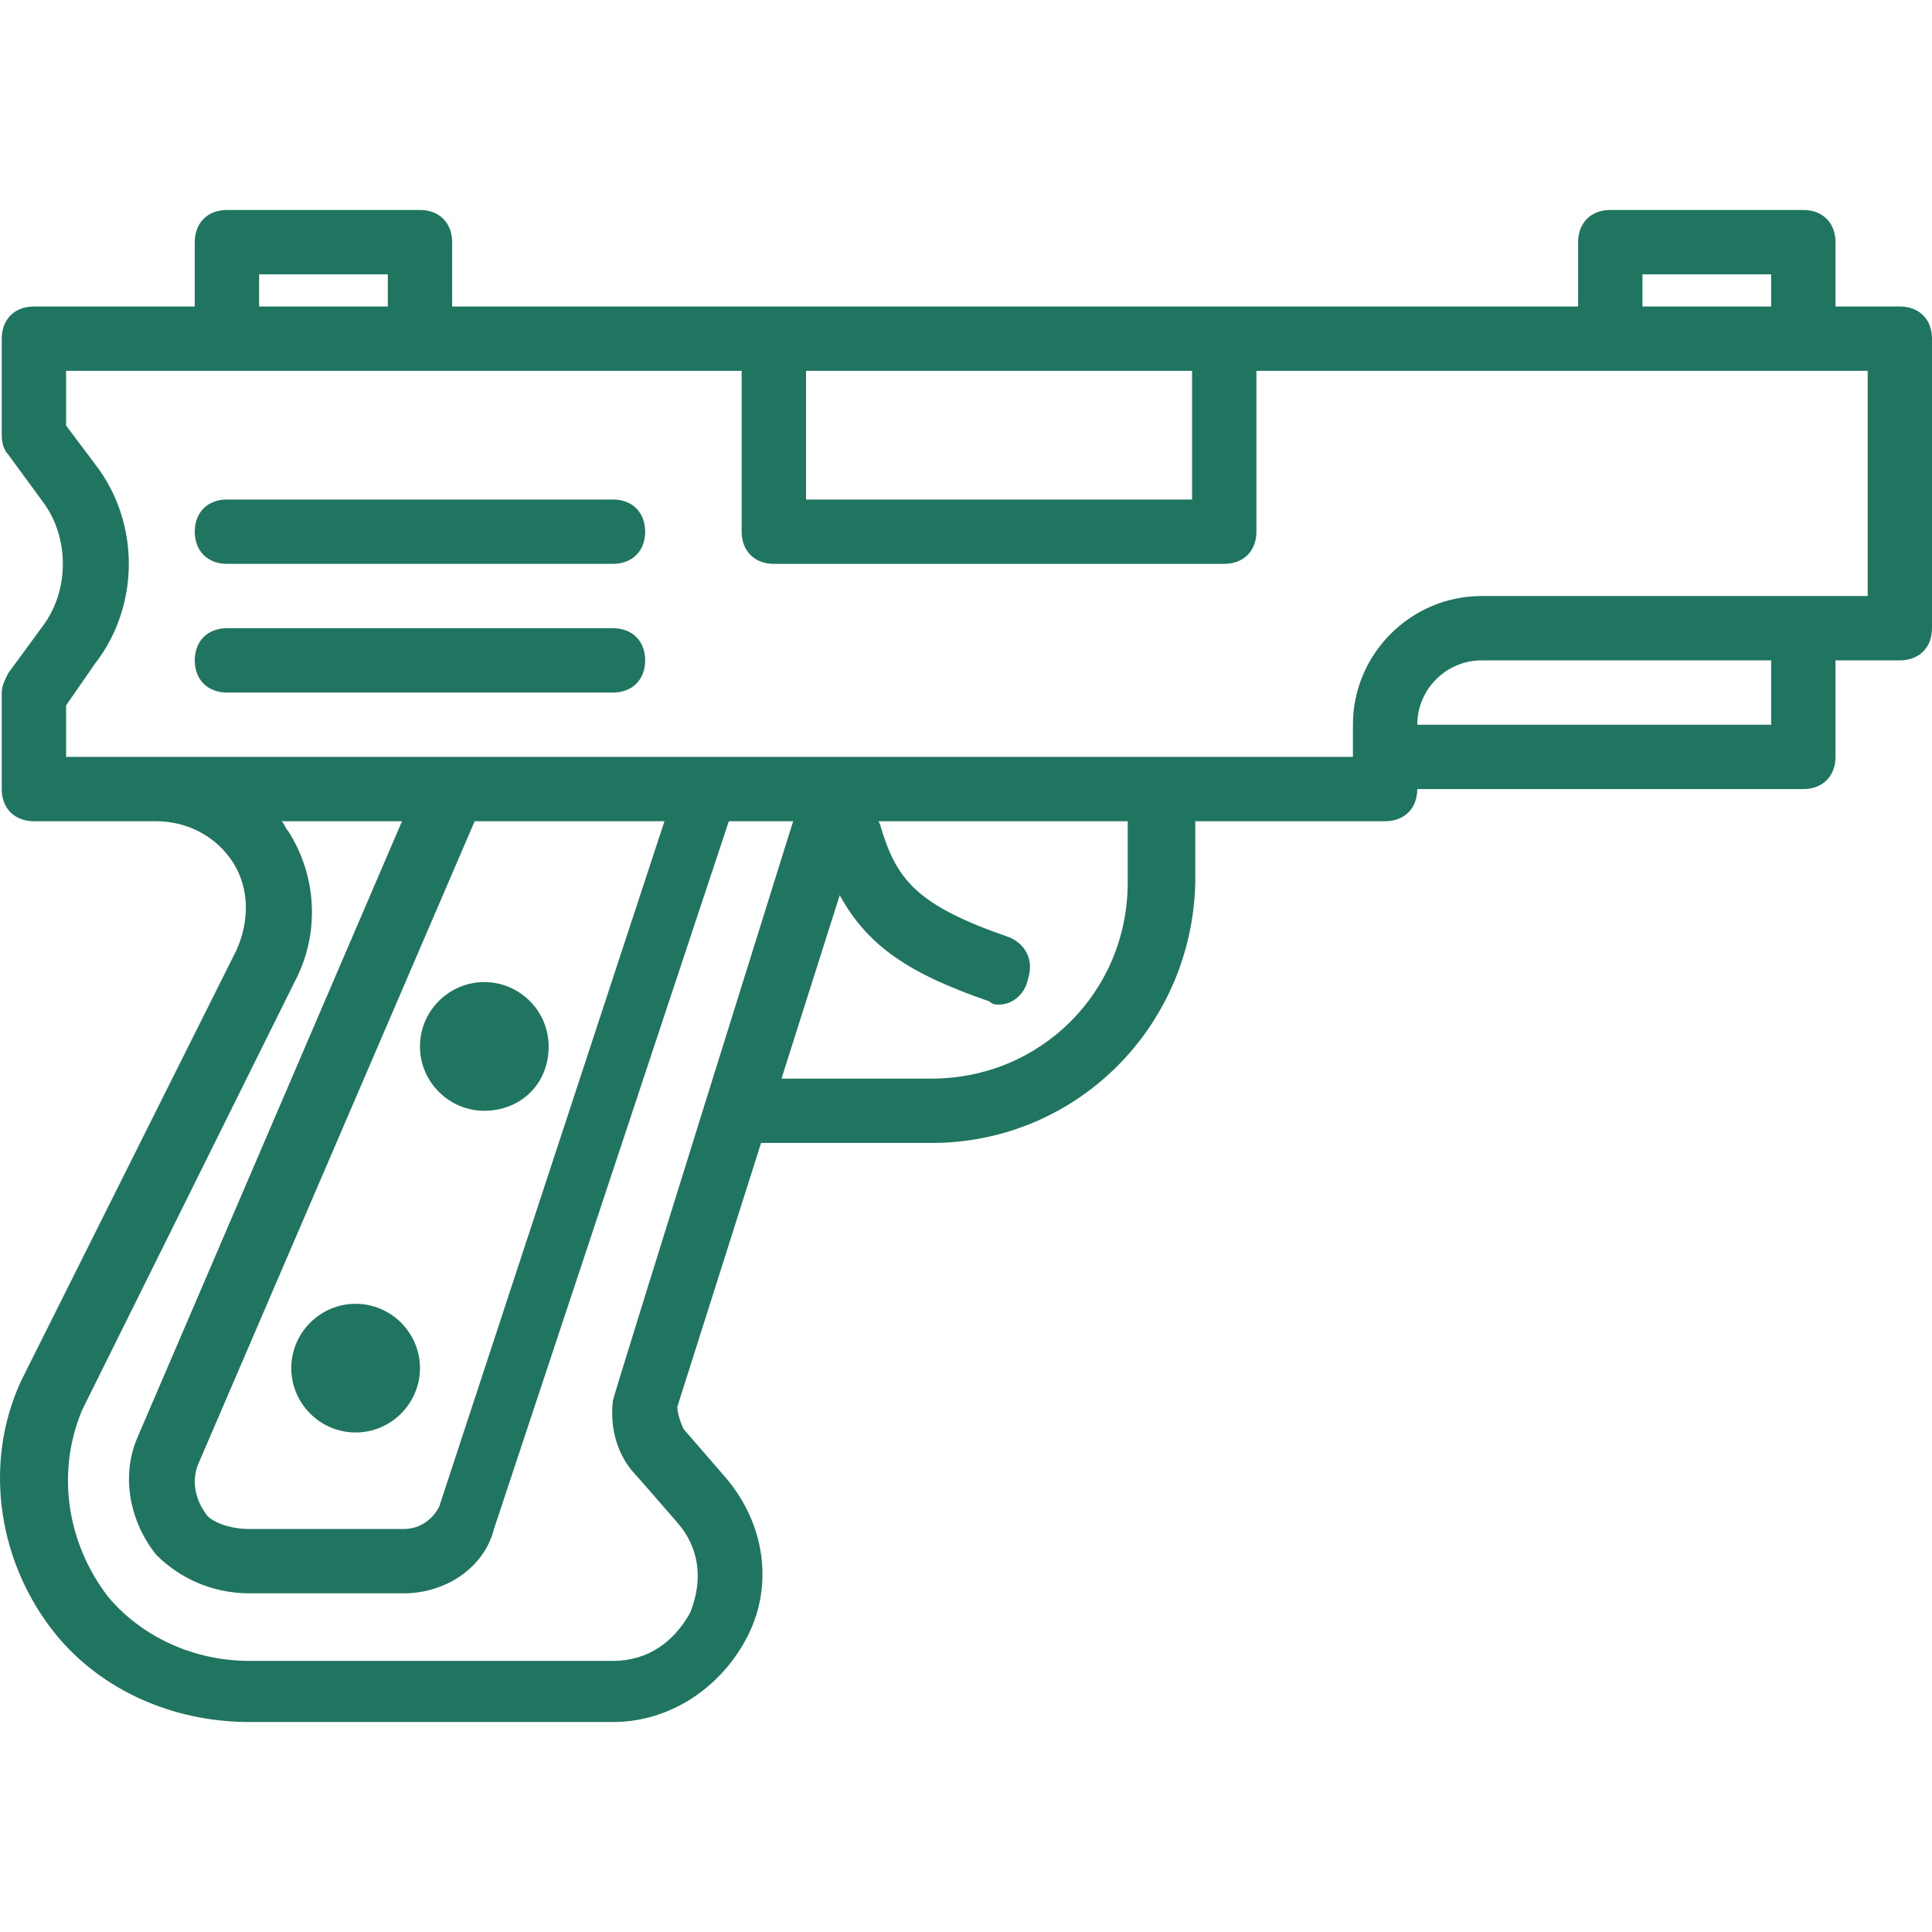 <!DOCTYPE svg PUBLIC "-//W3C//DTD SVG 1.1//EN" "http://www.w3.org/Graphics/SVG/1.1/DTD/svg11.dtd">
<!-- Uploaded to: SVG Repo, www.svgrepo.com, Transformed by: SVG Repo Mixer Tools -->
<svg fill="#207561" height="800px" width="800px" version="1.1" id="Layer_1" xmlns="http://www.w3.org/2000/svg" xmlns:xlink="http://www.w3.org/1999/xlink" viewBox="0 0 512.461 512.461" xml:space="preserve">
<g id="SVGRepo_bgCarrier" stroke-width="0"/>
<g id="SVGRepo_tracerCarrier" stroke-linecap="round" stroke-linejoin="round"/>
<g id="SVGRepo_iconCarrier"> <g transform="translate(1 1)"> <g> <g> <path d="M93.328,378.964c9.387,0,17.067-7.68,17.067-17.067s-7.68-17.067-17.067-17.067c-9.387,0-17.067,7.68-17.067,17.067 S83.941,378.964,93.328,378.964z"/> <path d="M127.461,293.631c9.387,0,17.067-6.827,17.067-17.067c0-9.387-7.68-17.067-17.067-17.067s-17.067,7.68-17.067,17.067 S118.075,293.631,127.461,293.631z"/> <path d="M161.595,165.631h-102.4c-5.12,0-8.533,3.413-8.533,8.533c0,5.12,3.413,8.533,8.533,8.533h102.4 c5.12,0,8.533-3.413,8.533-8.533C170.128,169.044,166.715,165.631,161.595,165.631z"/> <path d="M161.595,131.497h-102.4c-5.12,0-8.533,3.413-8.533,8.533s3.413,8.533,8.533,8.533h102.4c5.12,0,8.533-3.413,8.533-8.533 S166.715,131.497,161.595,131.497z"/> <path d="M502.928,80.297h-17.067V63.231c0-5.12-3.413-8.533-8.533-8.533h-51.2c-5.12,0-8.533,3.413-8.533,8.533v17.067h-93.867 H204.261h-85.333V63.231c0-5.12-3.413-8.533-8.533-8.533h-51.2c-5.12,0-8.533,3.413-8.533,8.533v17.067H7.995 c-5.12,0-8.533,3.413-8.533,8.533v25.6c0,2.56,0.853,4.267,1.707,5.12l9.387,12.8c6.827,9.387,6.827,23.04,0,32.427l-9.387,12.8 c-0.853,1.707-1.707,3.413-1.707,5.12v25.6c0,5.12,3.413,8.533,8.533,8.533h32.427c8.533,0,16.213,4.267,20.48,11.093 c4.267,6.827,4.267,15.36,0.853,23.04L4.581,365.311c-10.24,22.187-5.973,48.64,9.387,67.413 c11.947,14.507,30.72,23.04,51.2,23.04h96.427c15.36,0,29.013-9.387,35.84-23.04c6.827-13.653,4.267-29.867-5.973-41.813 l-11.093-12.8c-0.853-1.707-1.707-4.267-1.707-5.973l22.214-69.973h45.2c38.4,0,69.12-30.72,69.973-69.12v-16.213h50.347 c5.12,0,8.533-3.413,8.533-8.533h102.4c5.12,0,8.533-3.413,8.533-8.533v-25.6h17.067c5.12,0,8.533-3.413,8.533-8.533v-76.8 C511.461,83.711,508.048,80.297,502.928,80.297z M434.661,71.764h34.133v8.533h-34.133V71.764z M315.195,97.364v34.133h-102.4 V97.364H315.195z M67.728,71.764h34.133v8.533H67.728V71.764z M166.715,389.204c0.853,0.853,11.947,13.653,11.947,13.653 c5.973,6.827,6.827,15.36,3.413,23.893c-4.267,7.68-11.093,12.8-20.48,12.8H65.168c-15.36,0-29.013-6.827-37.547-17.067 c-11.093-14.507-13.653-33.28-6.827-49.493l56.32-113.493c6.827-12.8,5.973-28.16-1.707-40.107 c-0.853-0.853-0.853-1.707-1.707-2.56h31.931l-70.331,163.84c-4.267,10.24-1.707,22.187,5.12,30.72 c5.973,5.973,14.507,10.24,24.747,10.24h40.96c11.093,0,21.333-6.827,23.893-17.067l62.301-187.733h17.059 c0,0-47.787,152.747-47.787,153.6C160.741,377.257,162.448,384.084,166.715,389.204z M175.248,216.831l-59.733,181.76 c-1.707,3.413-5.12,5.973-9.387,5.973h-40.96c-5.12,0-9.387-1.707-11.093-3.413c-3.413-4.267-4.267-9.387-2.56-13.653 l73.387-170.667H175.248z M298.128,233.044c0,29.013-23.04,52.053-52.053,52.053h-39.782l15.442-48.643 c7.418,13.474,18.335,20.819,39.699,28.163c0.853,0.853,1.707,0.853,2.56,0.853c3.413,0,6.827-2.56,7.68-6.827 c1.707-5.12-0.853-9.387-5.12-11.093c-24.747-8.533-29.867-15.36-34.133-29.867c-0.117-0.293-0.254-0.577-0.402-0.853h66.109 V233.044z M468.795,191.231h-93.867c0-9.387,7.68-17.067,17.067-17.067h76.8V191.231z M494.395,157.097h-17.067h-85.333 c-18.773,0-34.133,15.36-34.133,34.133v8.533h-50.347h-85.333h-0.853H40.421H16.528v-13.653l7.68-11.093 c11.947-15.36,11.947-37.547,0-52.907l-7.68-10.24V97.364h42.667h51.2h85.333v42.667c0,5.12,3.413,8.533,8.533,8.533h119.467 c5.12,0,8.533-3.413,8.533-8.533V97.364h93.867h51.2h17.067V157.097z"/> </g> </g> </g> </g>
</svg>
